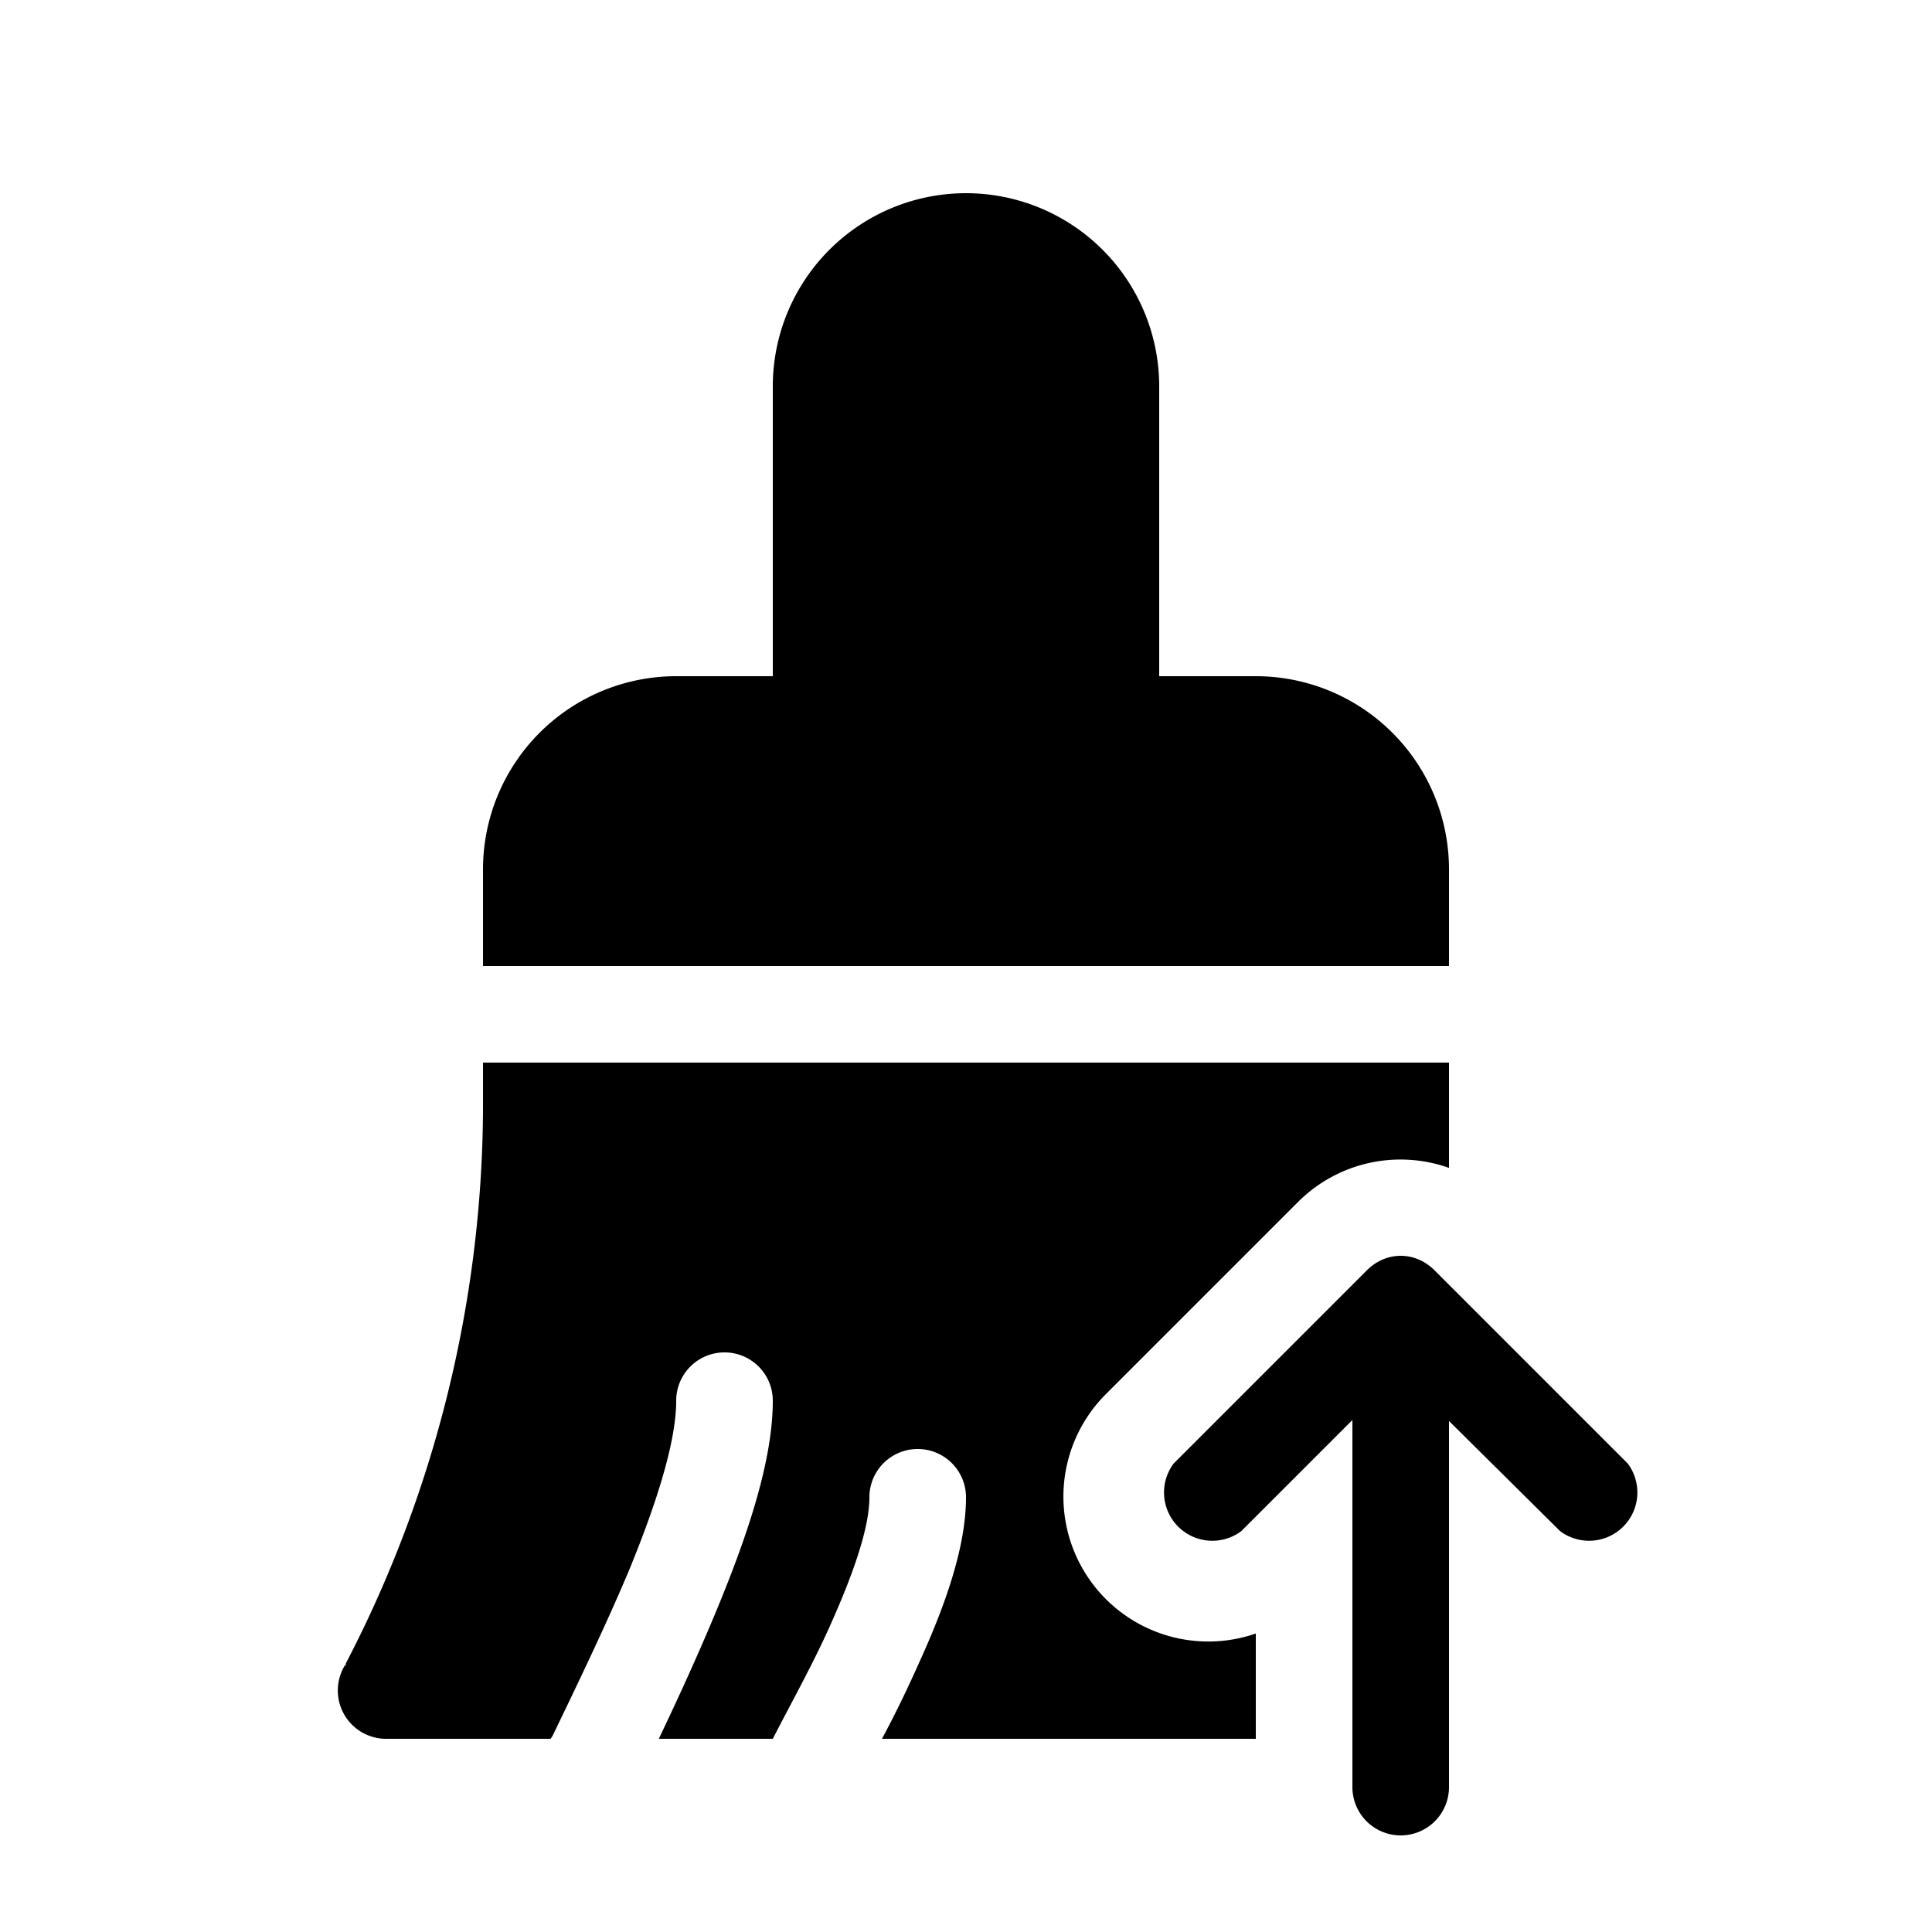 <svg width="20" height="20" viewBox="0 0 20 20" xmlns="http://www.w3.org/2000/svg"><path d="M3.57 17.24A.5.5 0 0 0 4 18h1.7l.02-.03c.26-.54.55-1.14.79-1.71.3-.73.49-1.35.49-1.76a.5.5 0 0 1 1 0c0 .63-.27 1.41-.57 2.14-.19.46-.4.92-.61 1.36H8c.2-.39.43-.8.61-1.21.24-.54.39-.99.39-1.29a.5.5 0 0 1 1 0c0 .53-.23 1.15-.48 1.7-.12.27-.25.54-.39.8H13v-1.09a1.5 1.5 0 0 1-1.56-2.47l2-2a1.5 1.5 0 0 1 1.56-.35V11H5v.5a12.57 12.57 0 0 1-1.42 5.72v.02ZM5 10h10V9a2 2 0 0 0-2-2h-1V4a2 2 0 1 0-4 0v3H7a2 2 0 0 0-2 2v1Zm10 4.7v3.8a.5.5 0 0 1-1 0v-3.8l-1.15 1.15a.5.5 0 0 1-.7-.7l2-2c.2-.2.5-.2.7 0l2 2a.5.5 0 0 1-.7.7L15 14.71Z"/></svg>